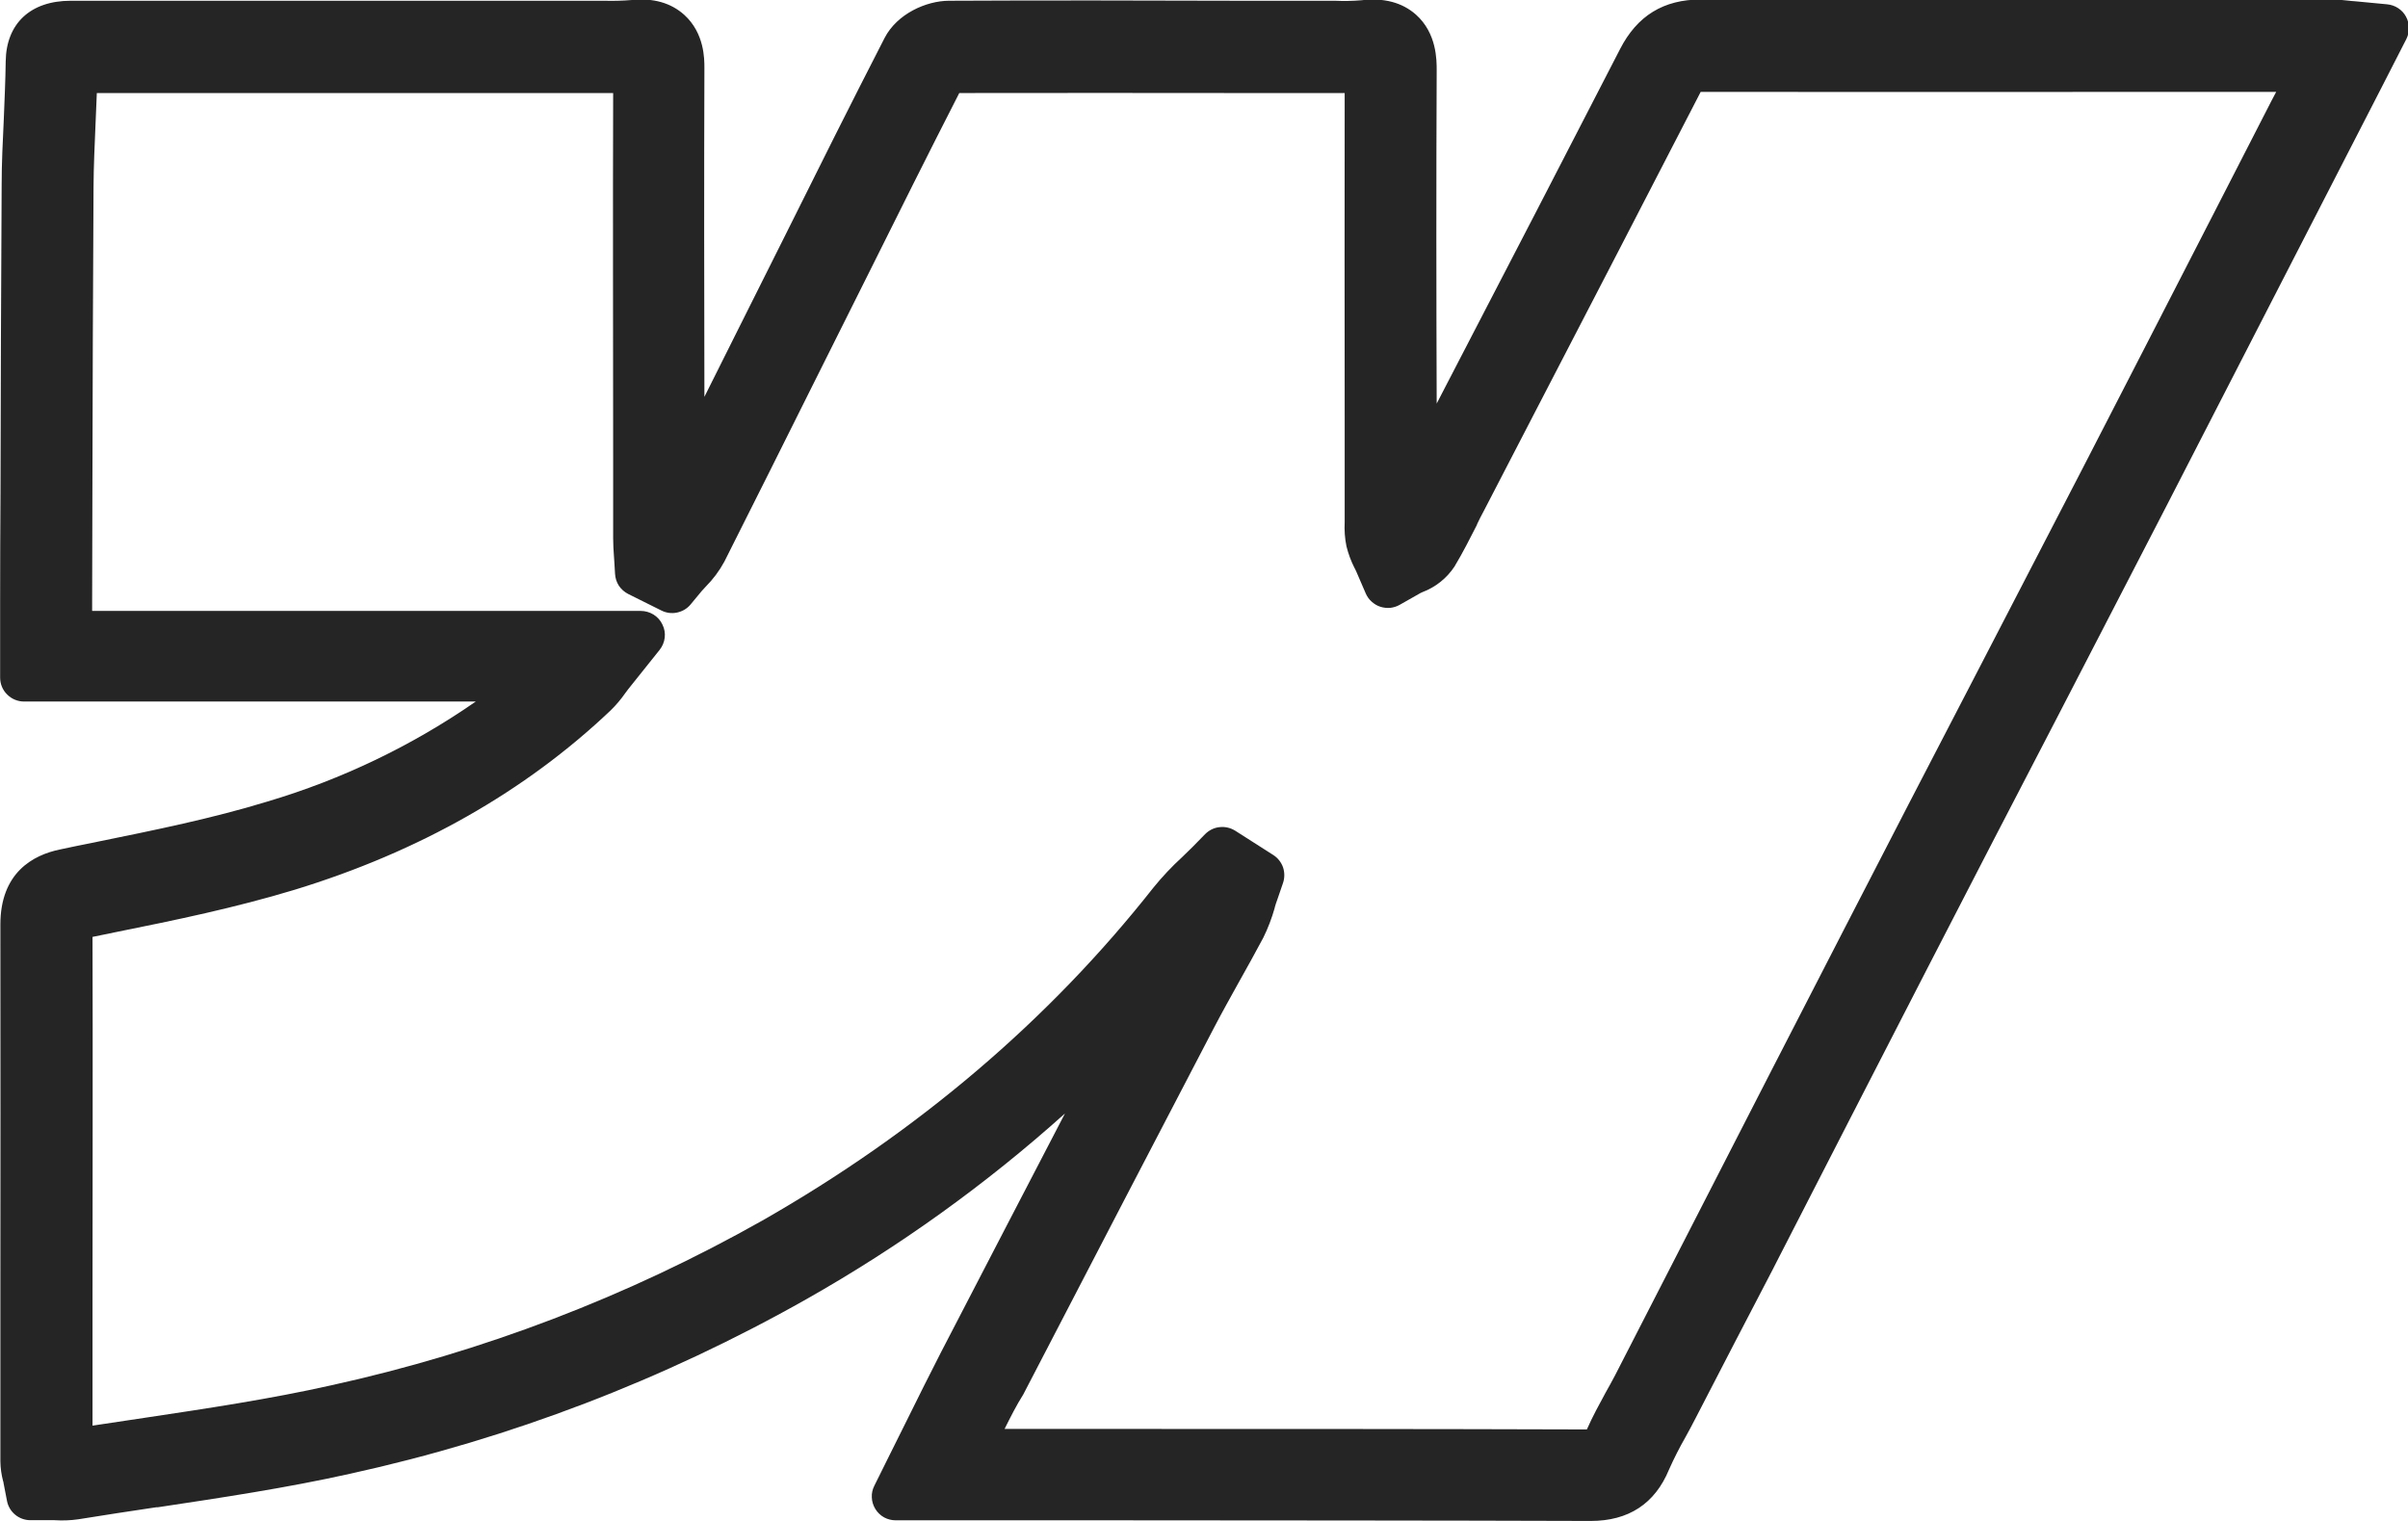 <?xml version="1.0" encoding="UTF-8"?>
<svg xmlns="http://www.w3.org/2000/svg" width="19" height="12" viewBox="0 0 19 12" fill="none">
  <path d="M12.551 11.811H12.549C11.309 11.807 10.048 11.807 8.829 11.807H7.068L7.19 11.558C7.235 11.467 7.279 11.378 7.322 11.291C7.414 11.105 7.501 10.929 7.592 10.753C8.153 9.671 8.643 8.729 9.093 7.867C9.111 7.831 9.131 7.796 9.15 7.76C8.326 8.69 7.353 9.476 6.271 10.085C5.163 10.712 3.967 11.17 2.723 11.443C2.225 11.554 1.712 11.631 1.217 11.705C1.01 11.737 0.796 11.768 0.587 11.803C0.537 11.809 0.487 11.811 0.436 11.807C0.419 11.807 0.402 11.807 0.382 11.807H0.24L0.213 11.668C0.213 11.658 0.209 11.649 0.207 11.64C0.198 11.605 0.193 11.569 0.192 11.533C0.192 11.101 0.192 10.668 0.192 10.234C0.192 9.272 0.194 8.276 0.192 7.297C0.192 7.138 0.226 6.948 0.513 6.889C0.611 6.868 0.709 6.848 0.808 6.828C1.257 6.737 1.723 6.641 2.164 6.507C2.994 6.253 3.712 5.865 4.299 5.35H0.189V5.041C0.189 4.947 0.189 4.855 0.189 4.763C0.189 4.471 0.19 4.18 0.191 3.888C0.194 3.095 0.196 2.275 0.201 1.469C0.201 1.294 0.21 1.118 0.217 0.948C0.223 0.798 0.23 0.642 0.232 0.491C0.235 0.297 0.344 0.198 0.557 0.198C1.96 0.198 3.351 0.198 4.695 0.198H4.764C4.844 0.201 4.923 0.198 5.003 0.192C5.044 0.188 5.172 0.174 5.268 0.261C5.354 0.339 5.365 0.45 5.365 0.538C5.362 1.563 5.365 2.605 5.365 3.613V3.931C5.562 3.539 5.76 3.142 5.952 2.758L6.364 1.934C6.617 1.427 6.88 0.902 7.142 0.39C7.204 0.271 7.363 0.2 7.482 0.199C8.248 0.195 9.028 0.197 9.781 0.199H10.42C10.454 0.199 10.488 0.199 10.523 0.199C10.602 0.203 10.681 0.201 10.76 0.194C10.805 0.188 10.941 0.172 11.041 0.261C11.131 0.341 11.144 0.455 11.142 0.558C11.139 1.472 11.14 2.402 11.142 3.303V3.967L11.177 3.899C11.197 3.859 11.217 3.819 11.238 3.779L11.639 3.005C12.069 2.177 12.512 1.322 12.945 0.479C13.048 0.28 13.192 0.191 13.415 0.191H13.417C14.654 0.195 15.912 0.194 17.128 0.191H18.396C18.431 0.191 18.465 0.194 18.5 0.198L18.558 0.204L18.811 0.227L17.977 1.855C17.622 2.546 17.267 3.236 16.912 3.927C16.628 4.476 16.344 5.026 16.059 5.576C15.715 6.238 15.373 6.9 15.032 7.562C14.633 8.333 14.232 9.115 13.842 9.873L13.215 11.094C13.189 11.146 13.161 11.197 13.134 11.246C13.083 11.336 13.037 11.429 12.995 11.524C12.913 11.72 12.772 11.811 12.551 11.811ZM7.621 11.463H8.828C10.048 11.463 11.309 11.463 12.549 11.468C12.635 11.468 12.652 11.455 12.677 11.391C12.723 11.285 12.775 11.181 12.833 11.081C12.86 11.031 12.885 10.985 12.91 10.938C13.119 10.531 13.328 10.124 13.536 9.717C13.925 8.959 14.326 8.175 14.724 7.405C15.065 6.742 15.408 6.079 15.751 5.419C16.036 4.868 16.32 4.318 16.603 3.769C16.959 3.079 17.314 2.389 17.668 1.698L18.089 0.879C18.147 0.765 18.206 0.65 18.266 0.533H17.127C15.911 0.533 14.654 0.536 13.415 0.533C13.323 0.533 13.292 0.551 13.248 0.636C12.815 1.479 12.371 2.335 11.943 3.163L11.542 3.936C11.522 3.975 11.502 4.014 11.482 4.053C11.43 4.156 11.375 4.266 11.312 4.37C11.272 4.429 11.213 4.473 11.146 4.497C11.135 4.501 11.125 4.506 11.115 4.511L10.948 4.606L10.872 4.431C10.867 4.419 10.861 4.408 10.856 4.396C10.835 4.355 10.818 4.311 10.806 4.266C10.797 4.219 10.794 4.171 10.797 4.123C10.797 4.112 10.797 4.102 10.797 4.091V3.302C10.797 2.402 10.795 1.472 10.797 0.557C10.797 0.549 10.797 0.542 10.797 0.535C10.703 0.544 10.608 0.547 10.514 0.543C10.482 0.543 10.45 0.543 10.419 0.543H9.781C9.028 0.543 8.249 0.541 7.483 0.543C7.469 0.546 7.454 0.552 7.442 0.56C7.181 1.067 6.922 1.586 6.672 2.088L6.26 2.912C6.025 3.381 5.783 3.867 5.542 4.343C5.511 4.4 5.472 4.452 5.425 4.498C5.412 4.512 5.399 4.526 5.386 4.541L5.299 4.646L5.037 4.515L5.031 4.416C5.031 4.4 5.029 4.382 5.028 4.368C5.025 4.328 5.022 4.287 5.022 4.244V3.614C5.022 2.606 5.019 1.564 5.022 0.538V0.536C4.933 0.544 4.846 0.543 4.762 0.543H4.693C3.353 0.543 1.969 0.543 0.57 0.543C0.568 0.684 0.561 0.826 0.555 0.964C0.548 1.131 0.54 1.304 0.539 1.472C0.534 2.278 0.532 3.097 0.53 3.89C0.53 4.182 0.529 4.473 0.528 4.765V5.004H5.046L4.824 5.283C4.803 5.309 4.786 5.331 4.772 5.352C4.743 5.391 4.712 5.428 4.678 5.463C4.025 6.08 3.213 6.543 2.259 6.835C1.803 6.975 1.329 7.071 0.871 7.164L0.578 7.224C0.563 7.227 0.549 7.231 0.535 7.237C0.531 7.257 0.53 7.276 0.531 7.296C0.533 8.276 0.531 9.272 0.531 10.235C0.531 10.645 0.531 11.055 0.531 11.465C0.741 11.431 0.954 11.399 1.161 11.368C1.651 11.294 2.157 11.219 2.644 11.11C3.854 10.844 5.018 10.399 6.097 9.789C7.343 9.079 8.399 8.179 9.238 7.115C9.302 7.037 9.371 6.964 9.446 6.896C9.476 6.867 9.506 6.839 9.535 6.809L9.633 6.71L9.933 6.902L9.889 7.03C9.88 7.055 9.873 7.08 9.865 7.105C9.846 7.175 9.82 7.242 9.788 7.307C9.724 7.428 9.657 7.549 9.592 7.665C9.527 7.781 9.457 7.905 9.394 8.027C8.945 8.887 8.454 9.831 7.894 10.912C7.804 11.084 7.718 11.259 7.627 11.444L7.621 11.463Z" fill="#252525"></path>
  <path d="M12.551 12H12.549C11.3 11.996 10.044 11.996 8.829 11.995H7.068C7.035 11.995 7.004 11.987 6.976 11.972C6.947 11.956 6.924 11.933 6.907 11.906C6.89 11.878 6.88 11.847 6.879 11.815C6.877 11.783 6.884 11.751 6.899 11.722L7.022 11.474C7.068 11.383 7.112 11.294 7.155 11.207C7.247 11.021 7.335 10.844 7.426 10.667C7.777 9.99 8.1 9.367 8.403 8.785C7.779 9.345 7.095 9.836 6.365 10.249C5.24 10.885 4.027 11.35 2.765 11.627C2.259 11.74 1.743 11.817 1.245 11.892H1.233C1.031 11.922 0.821 11.954 0.617 11.987C0.555 11.996 0.493 11.998 0.43 11.994C0.413 11.994 0.398 11.994 0.382 11.994H0.24C0.196 11.994 0.154 11.979 0.12 11.951C0.086 11.923 0.063 11.884 0.055 11.841L0.028 11.701C0.028 11.695 0.026 11.689 0.024 11.684C0.011 11.634 0.004 11.583 0.003 11.531C0.003 11.098 0.003 10.665 0.003 10.232C0.003 9.274 0.005 8.283 0.003 7.295C0.003 6.886 0.259 6.746 0.474 6.702C0.567 6.682 0.659 6.663 0.752 6.645L0.77 6.641C1.217 6.55 1.676 6.457 2.11 6.324C2.696 6.15 3.251 5.884 3.754 5.535H0.19C0.14 5.535 0.092 5.515 0.057 5.48C0.021 5.445 0.001 5.397 0.001 5.346V5.038C0.001 4.943 0.001 4.851 0.001 4.758C0.001 4.467 0.002 4.176 0.004 3.884C0.006 3.091 0.008 2.272 0.013 1.464C0.013 1.286 0.022 1.109 0.03 0.938C0.036 0.787 0.043 0.634 0.045 0.484C0.049 0.185 0.241 0.006 0.558 0.006C1.929 0.006 3.288 0.006 4.603 0.006H4.769C4.841 0.008 4.914 0.006 4.986 0C5.154 -0.017 5.293 0.022 5.399 0.117C5.559 0.262 5.558 0.467 5.558 0.535C5.555 1.401 5.556 2.276 5.558 3.131L5.789 2.669L6.201 1.846C6.454 1.337 6.716 0.813 6.98 0.299C7.079 0.108 7.309 0.007 7.486 0.006C8.255 0.002 9.032 0.004 9.788 0.006H10.426C10.46 0.006 10.495 0.006 10.532 0.006C10.602 0.009 10.672 0.008 10.742 0.002C10.918 -0.019 11.063 0.019 11.172 0.115C11.337 0.262 11.336 0.474 11.336 0.554C11.332 1.43 11.333 2.32 11.336 3.184L11.477 2.912C11.907 2.084 12.35 1.229 12.783 0.387C12.918 0.124 13.126 -0.004 13.421 -0.004C14.658 0 15.916 -0.001 17.132 -0.004H18.405C18.447 -0.003 18.488 -0 18.528 0.005C18.544 0.007 18.563 0.009 18.583 0.01L18.835 0.034C18.866 0.037 18.896 0.047 18.922 0.064C18.948 0.081 18.969 0.103 18.984 0.131C18.999 0.158 19.007 0.188 19.007 0.219C19.008 0.25 19.001 0.28 18.987 0.308L18.773 0.726C18.704 0.859 18.638 0.988 18.572 1.117L18.151 1.936C17.796 2.627 17.441 3.318 17.086 4.008C16.802 4.557 16.518 5.107 16.233 5.658C15.889 6.319 15.547 6.981 15.206 7.643C14.805 8.421 14.388 9.236 14.019 9.954L13.988 10.015C13.784 10.405 13.583 10.794 13.383 11.181C13.356 11.235 13.326 11.289 13.3 11.337C13.252 11.421 13.208 11.507 13.169 11.595C13.058 11.864 12.85 12 12.551 12ZM0.429 11.617C0.424 11.614 0.419 11.61 0.414 11.606C0.405 11.598 0.397 11.59 0.389 11.58L0.392 11.594C0.393 11.602 0.395 11.61 0.397 11.617H0.429ZM7.374 11.617H7.514C7.493 11.603 7.476 11.584 7.462 11.562C7.449 11.541 7.44 11.517 7.436 11.492L7.374 11.617ZM7.927 11.274H8.83C10.035 11.274 11.282 11.274 12.521 11.278C12.566 11.176 12.618 11.081 12.668 10.989C12.695 10.942 12.719 10.897 12.743 10.852L13.386 9.599C13.769 8.851 14.166 8.078 14.557 7.319C14.899 6.655 15.241 5.993 15.585 5.332C15.869 4.783 16.153 4.234 16.438 3.685C16.794 2.995 17.148 2.305 17.503 1.614L17.923 0.795C17.935 0.772 17.948 0.748 17.96 0.725H17.114C15.903 0.725 14.651 0.727 13.419 0.725C12.986 1.565 12.544 2.418 12.116 3.243L11.711 4.025C11.691 4.062 11.672 4.099 11.654 4.137V4.14C11.599 4.248 11.543 4.359 11.477 4.469C11.416 4.562 11.327 4.633 11.223 4.672L11.208 4.679L11.044 4.772C11.021 4.785 10.995 4.793 10.969 4.796C10.942 4.798 10.916 4.795 10.891 4.787C10.866 4.779 10.843 4.765 10.823 4.747C10.803 4.73 10.788 4.708 10.777 4.684L10.701 4.508C10.697 4.501 10.694 4.493 10.69 4.485L10.688 4.482C10.66 4.427 10.639 4.37 10.624 4.31C10.611 4.247 10.607 4.183 10.61 4.119C10.61 4.11 10.61 4.102 10.61 4.093V3.297C10.61 2.457 10.608 1.591 10.61 0.734C10.576 0.734 10.545 0.734 10.514 0.734H10.51C10.481 0.734 10.451 0.734 10.422 0.734H9.783C9.058 0.734 8.308 0.732 7.569 0.734C7.323 1.215 7.08 1.702 6.844 2.176L6.425 3.014C6.193 3.479 5.953 3.96 5.715 4.432C5.676 4.504 5.626 4.571 5.568 4.629C5.555 4.643 5.545 4.654 5.536 4.664L5.449 4.769C5.422 4.802 5.384 4.824 5.342 4.833C5.3 4.842 5.257 4.836 5.219 4.817L4.956 4.686C4.927 4.671 4.902 4.649 4.883 4.621C4.865 4.593 4.855 4.561 4.853 4.528L4.847 4.429L4.844 4.384C4.841 4.342 4.838 4.296 4.838 4.246V3.616C4.838 2.673 4.835 1.7 4.838 0.734H4.7C3.422 0.734 2.101 0.734 0.764 0.734C0.761 0.815 0.758 0.896 0.754 0.974C0.747 1.139 0.739 1.31 0.738 1.475C0.733 2.281 0.731 3.1 0.729 3.893C0.729 4.184 0.728 4.476 0.727 4.768V4.82H5.055C5.091 4.82 5.126 4.83 5.157 4.849C5.187 4.868 5.212 4.895 5.227 4.928C5.243 4.96 5.249 4.995 5.245 5.03C5.241 5.066 5.227 5.099 5.205 5.127L4.982 5.406C4.963 5.429 4.948 5.449 4.934 5.468C4.9 5.517 4.861 5.563 4.818 5.605C4.145 6.244 3.307 6.72 2.325 7.02C1.86 7.161 1.383 7.26 0.92 7.353L0.73 7.392C0.733 8.35 0.73 9.309 0.73 10.239C0.73 10.576 0.73 10.912 0.73 11.248L1.143 11.186C1.63 11.113 2.132 11.038 2.613 10.93C3.806 10.668 4.952 10.23 6.015 9.63C7.239 8.932 8.278 8.048 9.101 7.003C9.17 6.918 9.246 6.837 9.327 6.763C9.356 6.735 9.384 6.708 9.412 6.68L9.509 6.581C9.54 6.55 9.58 6.53 9.623 6.526C9.666 6.521 9.709 6.531 9.746 6.554L10.047 6.746C10.083 6.769 10.11 6.804 10.124 6.844C10.137 6.884 10.137 6.928 10.123 6.968L10.079 7.096C10.071 7.117 10.064 7.139 10.058 7.16V7.163C10.035 7.244 10.005 7.323 9.968 7.398C9.903 7.52 9.836 7.641 9.77 7.758C9.705 7.875 9.636 7.999 9.574 8.118C9.127 8.976 8.635 9.919 8.074 11.002C8.019 11.089 7.973 11.181 7.926 11.275L7.927 11.274ZM9.153 7.571C9.191 7.571 9.229 7.583 9.26 7.605C9.283 7.621 9.301 7.641 9.315 7.664C9.329 7.687 9.337 7.712 9.34 7.739C9.372 7.682 9.403 7.627 9.433 7.572C9.498 7.455 9.565 7.336 9.627 7.218C9.653 7.163 9.675 7.105 9.691 7.046V7.043C9.697 7.021 9.704 6.999 9.711 6.978L9.665 6.949C9.638 6.976 9.61 7.002 9.583 7.029C9.514 7.091 9.451 7.158 9.392 7.229C9.298 7.347 9.202 7.463 9.106 7.578C9.12 7.574 9.136 7.572 9.151 7.572L9.153 7.571ZM4.407 5.194C4.438 5.216 4.462 5.246 4.476 5.282C4.489 5.317 4.491 5.355 4.483 5.391C4.506 5.37 4.529 5.348 4.551 5.326C4.578 5.299 4.603 5.27 4.625 5.238L4.659 5.194H4.407ZM0.378 5.16H0.423C0.406 5.147 0.39 5.132 0.378 5.114V5.16ZM5.222 4.394L5.252 4.41C5.264 4.396 5.276 4.383 5.288 4.37C5.323 4.336 5.352 4.298 5.376 4.257L5.457 4.097C5.416 4.119 5.369 4.125 5.324 4.115C5.279 4.104 5.24 4.078 5.213 4.04V4.243C5.213 4.279 5.216 4.314 5.218 4.352C5.22 4.367 5.221 4.381 5.222 4.394ZM10.987 4.075V4.091C10.987 4.103 10.987 4.116 10.987 4.128C10.985 4.16 10.986 4.192 10.992 4.224C11 4.255 11.011 4.285 11.026 4.314V4.317C11.03 4.324 11.033 4.331 11.036 4.338C11.047 4.333 11.057 4.328 11.068 4.323C11.099 4.313 11.127 4.295 11.149 4.271C11.176 4.227 11.202 4.18 11.227 4.134C11.186 4.155 11.14 4.16 11.096 4.15C11.052 4.139 11.013 4.112 10.987 4.075ZM10.517 0.388V0.544L10.52 0.389L10.517 0.388ZM18.377 0.379C18.398 0.394 18.416 0.413 18.43 0.435C18.443 0.457 18.452 0.481 18.456 0.507L18.516 0.389L18.48 0.385C18.445 0.381 18.411 0.379 18.377 0.379Z" fill="#252525"></path>
</svg>
